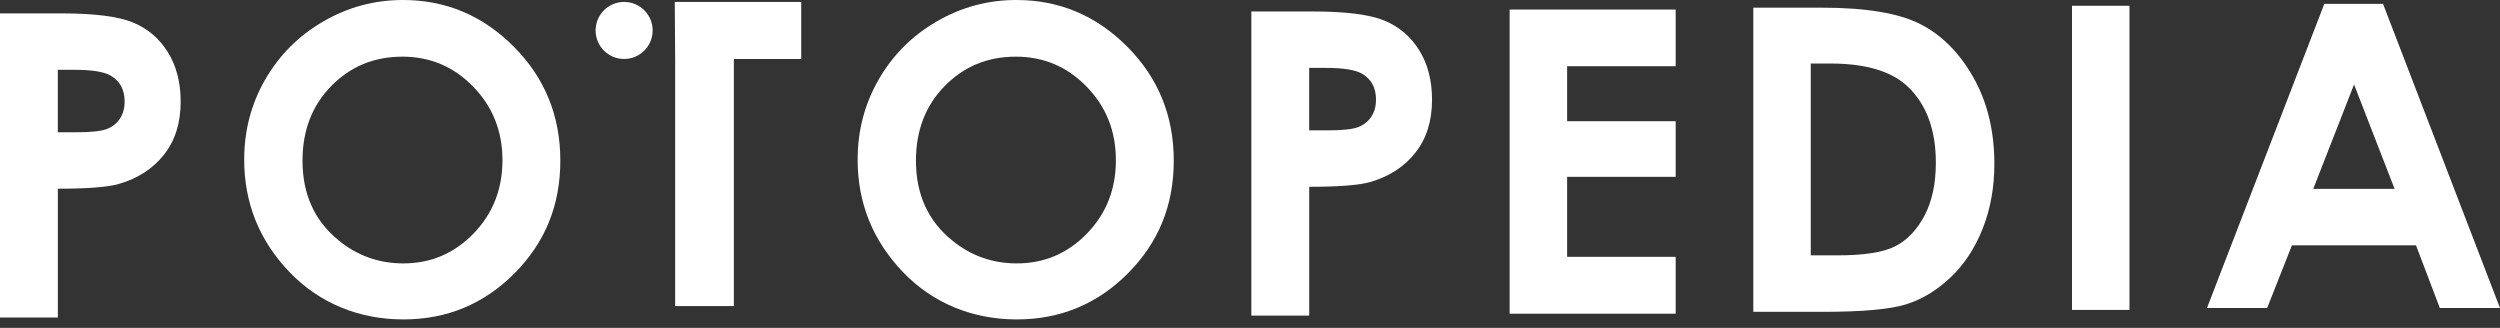 <svg width="183" height="24" viewBox="0 0 183 24" fill="none" xmlns="http://www.w3.org/2000/svg">
<rect x="0" y="0" width="183" height="24" fill="#333333" stroke="none"/>
<path d="M0 0.98H4.494C6.926 0.98 8.678 1.206 9.752 1.653C10.826 2.103 11.675 2.829 12.295 3.833C12.915 4.838 13.225 6.039 13.225 7.443C13.225 8.998 12.819 10.288 12.007 11.317C11.194 12.345 10.091 13.061 8.7 13.465C7.883 13.698 6.395 13.814 4.234 13.814V23.241H0V0.98ZM4.237 9.682H5.583C6.642 9.682 7.378 9.606 7.791 9.454C8.205 9.303 8.531 9.053 8.767 8.702C9.005 8.354 9.123 7.931 9.123 7.433C9.123 6.573 8.789 5.946 8.123 5.549C7.637 5.256 6.741 5.109 5.429 5.109H4.232V9.68L4.237 9.682Z" fill="white"/>
<path d="M29.49 0C32.64 0 35.349 1.142 37.615 3.42C39.881 5.7 41.016 8.481 41.016 11.759C41.016 15.037 39.898 17.757 37.661 20.007C35.423 22.256 32.71 23.381 29.521 23.381C26.332 23.381 23.402 22.225 21.191 19.915C18.98 17.606 17.875 14.861 17.875 11.682C17.875 9.553 18.389 7.597 19.42 5.811C20.451 4.025 21.867 2.61 23.669 1.567C25.472 0.521 27.411 0 29.492 0L29.49 0ZM29.444 4.148C27.384 4.148 25.652 4.864 24.248 6.296C22.845 7.729 22.143 9.55 22.143 11.759C22.143 14.22 23.027 16.169 24.794 17.601C26.166 18.721 27.743 19.281 29.521 19.281C31.53 19.281 33.244 18.555 34.657 17.101C36.07 15.647 36.779 13.857 36.779 11.728C36.779 9.598 36.067 7.815 34.642 6.347C33.217 4.879 31.487 4.146 29.447 4.146L29.444 4.148Z" fill="white"/>
<path d="M74.394 0C77.545 0 80.253 1.142 82.519 3.42C84.785 5.7 85.92 8.481 85.92 11.759C85.92 15.037 84.802 17.757 82.565 20.007C80.328 22.256 77.614 23.381 74.425 23.381C71.236 23.381 68.307 22.225 66.096 19.915C63.885 17.606 62.779 14.861 62.779 11.682C62.779 9.553 63.294 7.597 64.325 5.811C65.356 4.025 66.771 2.61 68.573 1.567C70.376 0.521 72.315 0 74.396 0L74.394 0ZM74.348 4.148C72.289 4.148 70.556 4.864 69.153 6.296C67.749 7.729 67.047 9.55 67.047 11.759C67.047 14.22 67.932 16.169 69.698 17.601C71.07 18.721 72.647 19.281 74.425 19.281C76.434 19.281 78.148 18.555 79.561 17.101C80.974 15.647 81.683 13.857 81.683 11.728C81.683 9.598 80.972 7.815 79.546 6.347C78.121 4.879 76.391 4.146 74.351 4.146L74.348 4.148Z" fill="white"/>
<path d="M91.6 0.84H96.094C98.526 0.84 100.278 1.066 101.352 1.513C102.427 1.962 103.275 2.688 103.895 3.692C104.515 4.697 104.825 5.899 104.825 7.302C104.825 8.857 104.419 10.148 103.607 11.176C102.794 12.205 101.691 12.921 100.3 13.325C99.483 13.558 97.995 13.673 95.835 13.673V23.101H91.598V0.84H91.6ZM95.837 9.542H97.183C98.243 9.542 98.978 9.465 99.391 9.314C99.805 9.162 100.131 8.912 100.367 8.561C100.605 8.213 100.723 7.79 100.723 7.292C100.723 6.432 100.389 5.805 99.723 5.408C99.237 5.115 98.341 4.969 97.029 4.969H95.832V9.539L95.837 9.542Z" fill="white"/>
<path d="M110.506 0.699H122.659V4.847H114.714V8.873H122.659V12.944H114.714V18.8H122.659V22.963H110.506V0.699Z" fill="white"/>
<path d="M128.34 0.562H133.36C136.597 0.562 139.001 0.964 140.572 1.767C142.144 2.569 143.439 3.872 144.458 5.679C145.477 7.486 145.987 9.594 145.987 12.004C145.987 13.72 145.701 15.297 145.133 16.734C144.564 18.171 143.778 19.365 142.774 20.312C141.771 21.261 140.685 21.917 139.515 22.28C138.344 22.643 136.319 22.826 133.437 22.826H128.342V0.562H128.34ZM132.548 4.648V18.692H134.516C136.453 18.692 137.859 18.471 138.731 18.027C139.604 17.582 140.317 16.835 140.873 15.784C141.428 14.734 141.704 13.441 141.704 11.906C141.704 9.543 141.043 7.71 139.721 6.407C138.532 5.234 136.619 4.65 133.985 4.65H132.548V4.648Z" fill="white"/>
<path d="M151.67 0.422H155.878V22.685H151.67V0.422Z" fill="white"/>
<path d="M170.14 0.281H174.437L182.999 22.545H178.594L176.852 17.959H167.768L165.956 22.545H161.551L170.14 0.281ZM172.317 6.184L169.33 13.826H175.285L172.317 6.184Z" fill="white"/>
<path d="M49.393 0.141H45.471H58.65V4.317H53.718V22.402H49.422V4.317" fill="white"/>
<path d="M45.686 4.317C46.839 4.317 47.774 3.382 47.774 2.229C47.774 1.076 46.839 0.141 45.686 0.141C44.533 0.141 43.598 1.076 43.598 2.229C43.598 3.382 44.533 4.317 45.686 4.317Z" fill="white"/>
</svg>
